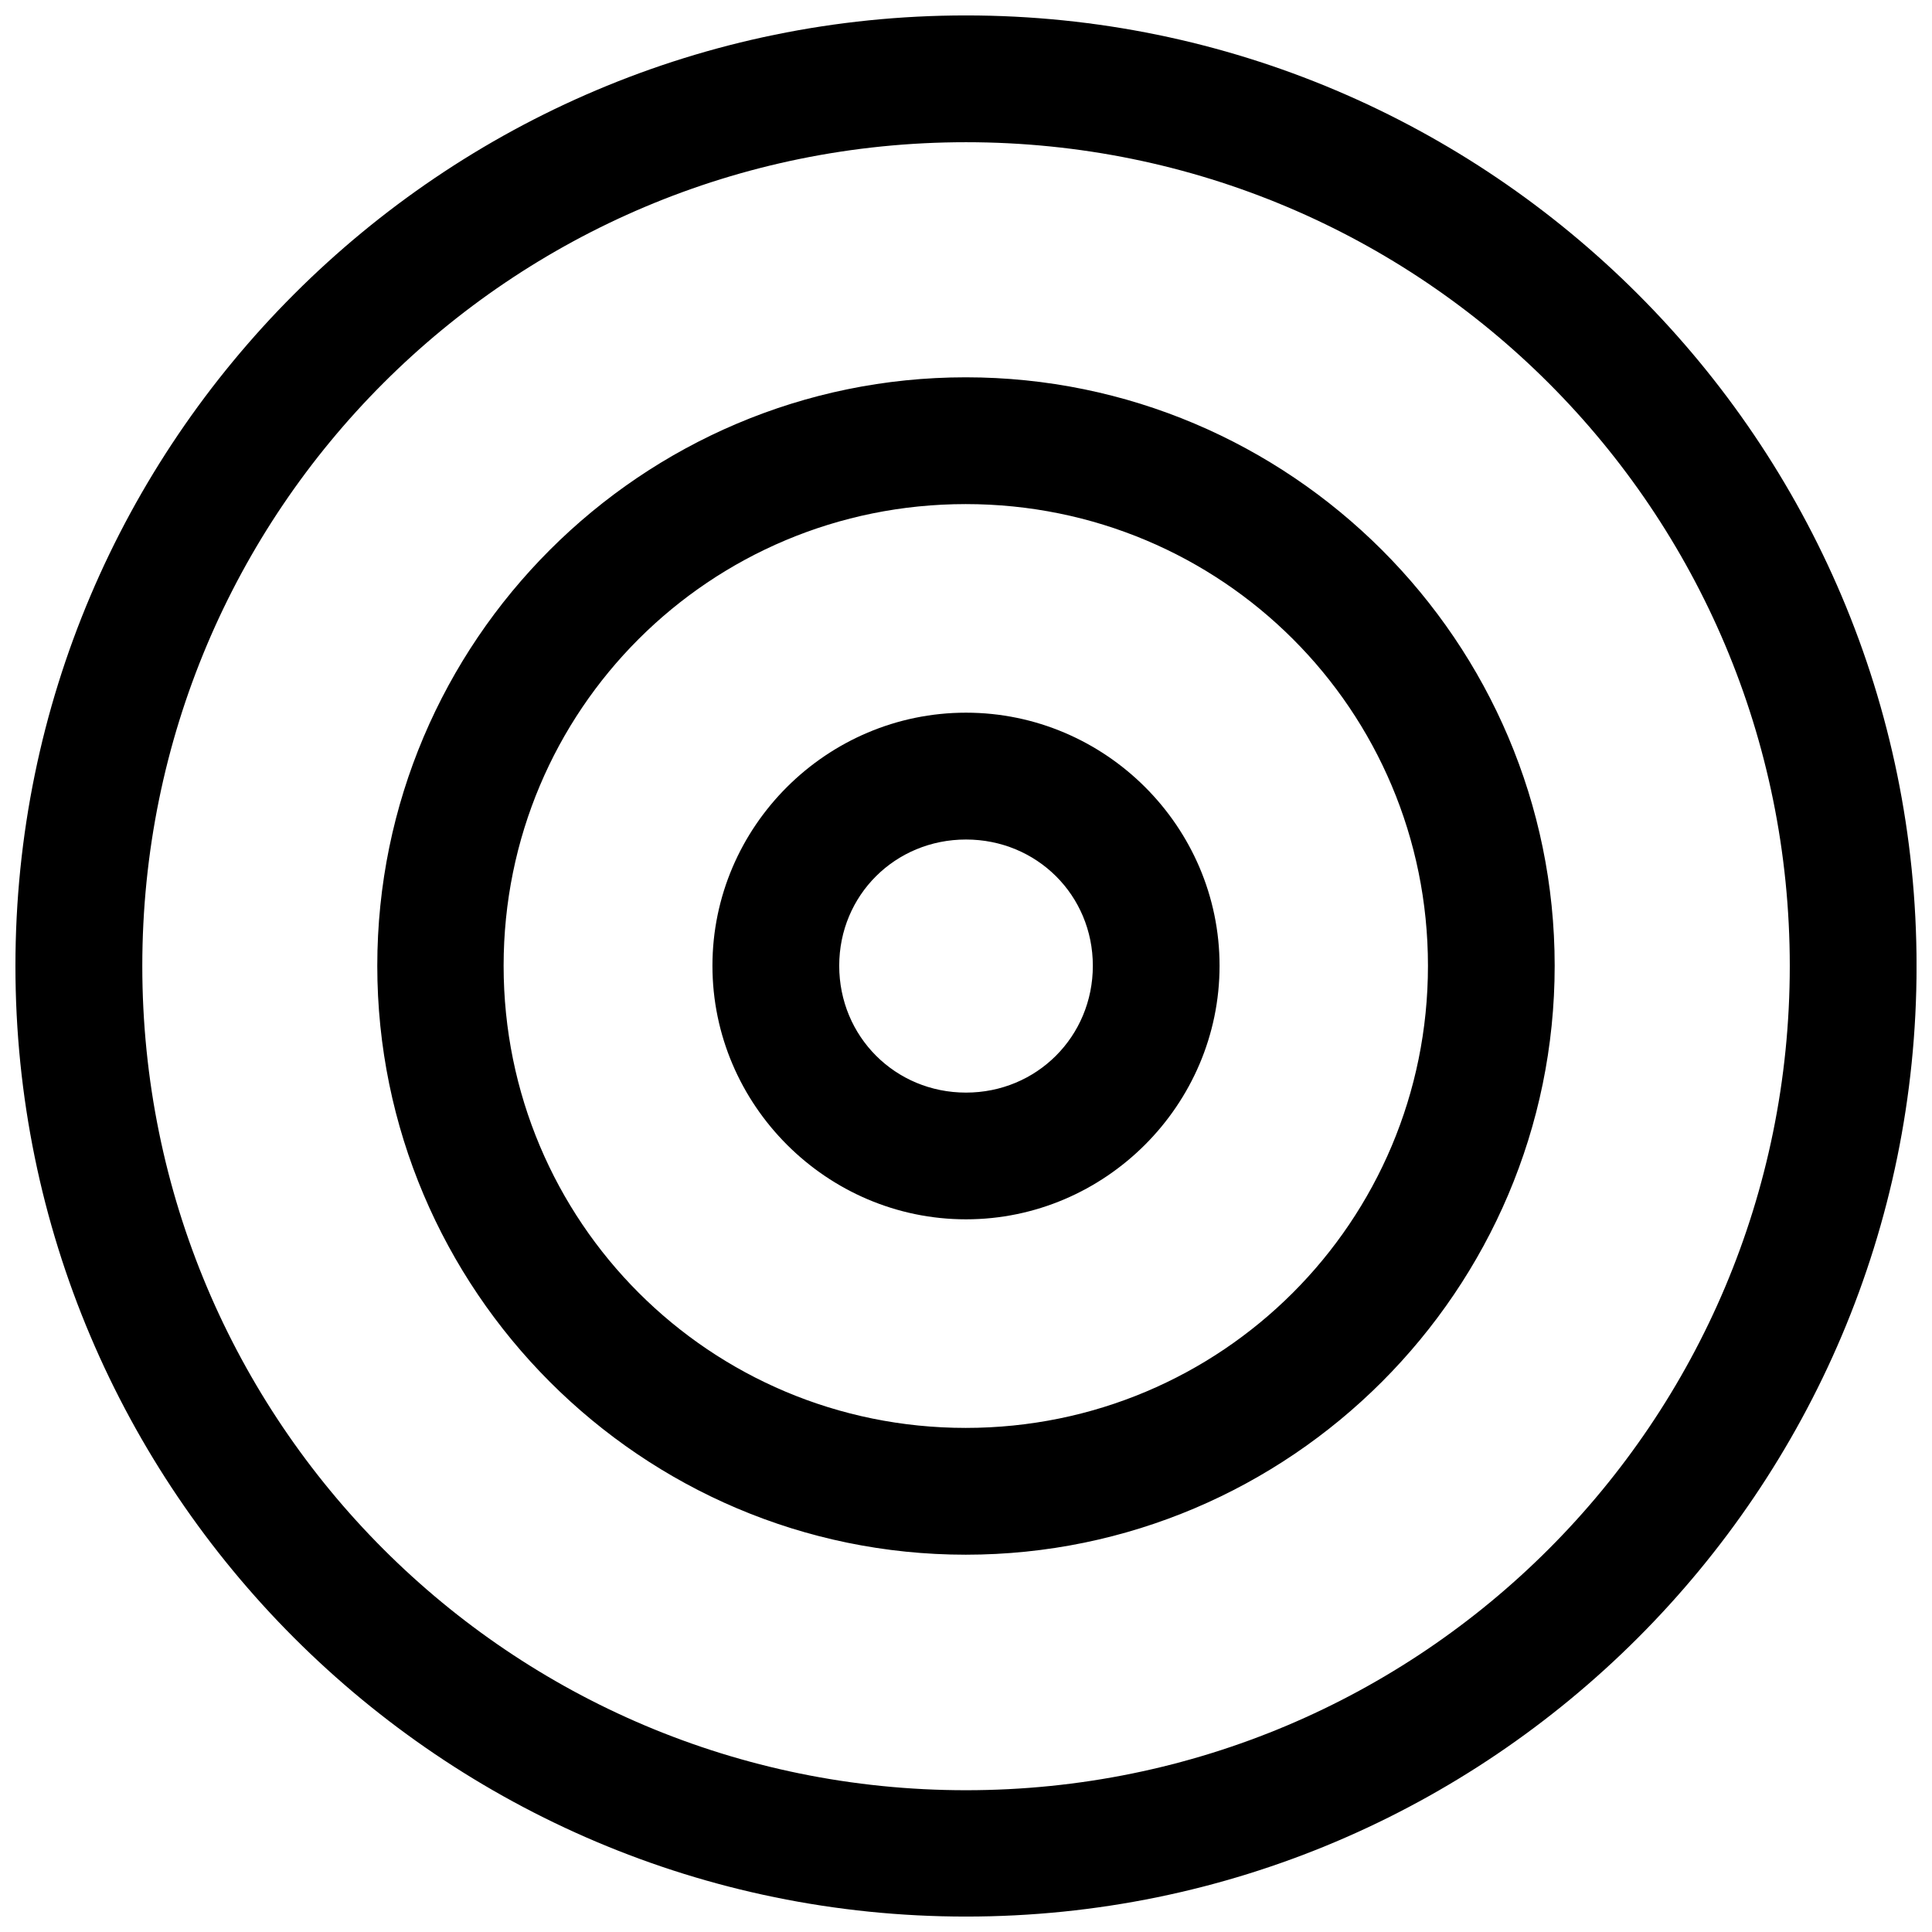 <?xml version="1.0" encoding="UTF-8"?>
<!-- The Best Svg Icon site in the world: iconSvg.co, Visit us! https://iconsvg.co -->
<svg width="800px" height="800px" version="1.1" viewBox="144 144 512 512" xmlns="http://www.w3.org/2000/svg">
 <defs>
  <clipPath id="a">
   <path d="m148.09 148.09h503.81v503.81h-503.81z"/>
  </clipPath>
 </defs>
 <g clip-path="url(#a)">
  <path d="m400 148.09c-138.93 0-251.91 112.98-251.91 251.91s112.98 251.91 251.91 251.91 251.91-112.98 251.91-251.91c-0.004-138.93-112.98-251.91-251.91-251.91zm0 33.598c120.77 0 218.31 97.535 218.31 218.31-0.004 120.77-97.539 218.43-218.31 218.43-120.77 0-218.29-97.66-218.29-218.43 0-120.77 97.52-218.31 218.29-218.31zm0 151.18c-36.902 0-67.195 30.164-67.195 67.07 0 36.902 30.293 67.195 67.195 67.195s67.195-30.293 67.195-67.195c0-36.906-30.293-67.07-67.195-67.07zm0 33.613c18.734 0 33.613 14.738 33.613 33.457 0 18.75-14.863 33.613-33.613 33.613s-33.598-14.848-33.598-33.613c0-18.723 14.859-33.457 33.598-33.457zm-0.066-122.49c-85.961 0-155.95 69.98-155.95 155.95 0 85.961 69.98 156.07 155.95 156.07 85.961 0 156.07-70.109 156.07-156.07 0.004-85.965-70.105-155.95-156.07-155.95zm0 33.598c67.84 0 122.49 54.539 122.49 122.35s-54.664 122.47-122.49 122.47c-67.824 0-122.47-54.664-122.47-122.47 0-67.812 54.648-122.35 122.47-122.35z"/>
 </g>
</svg>